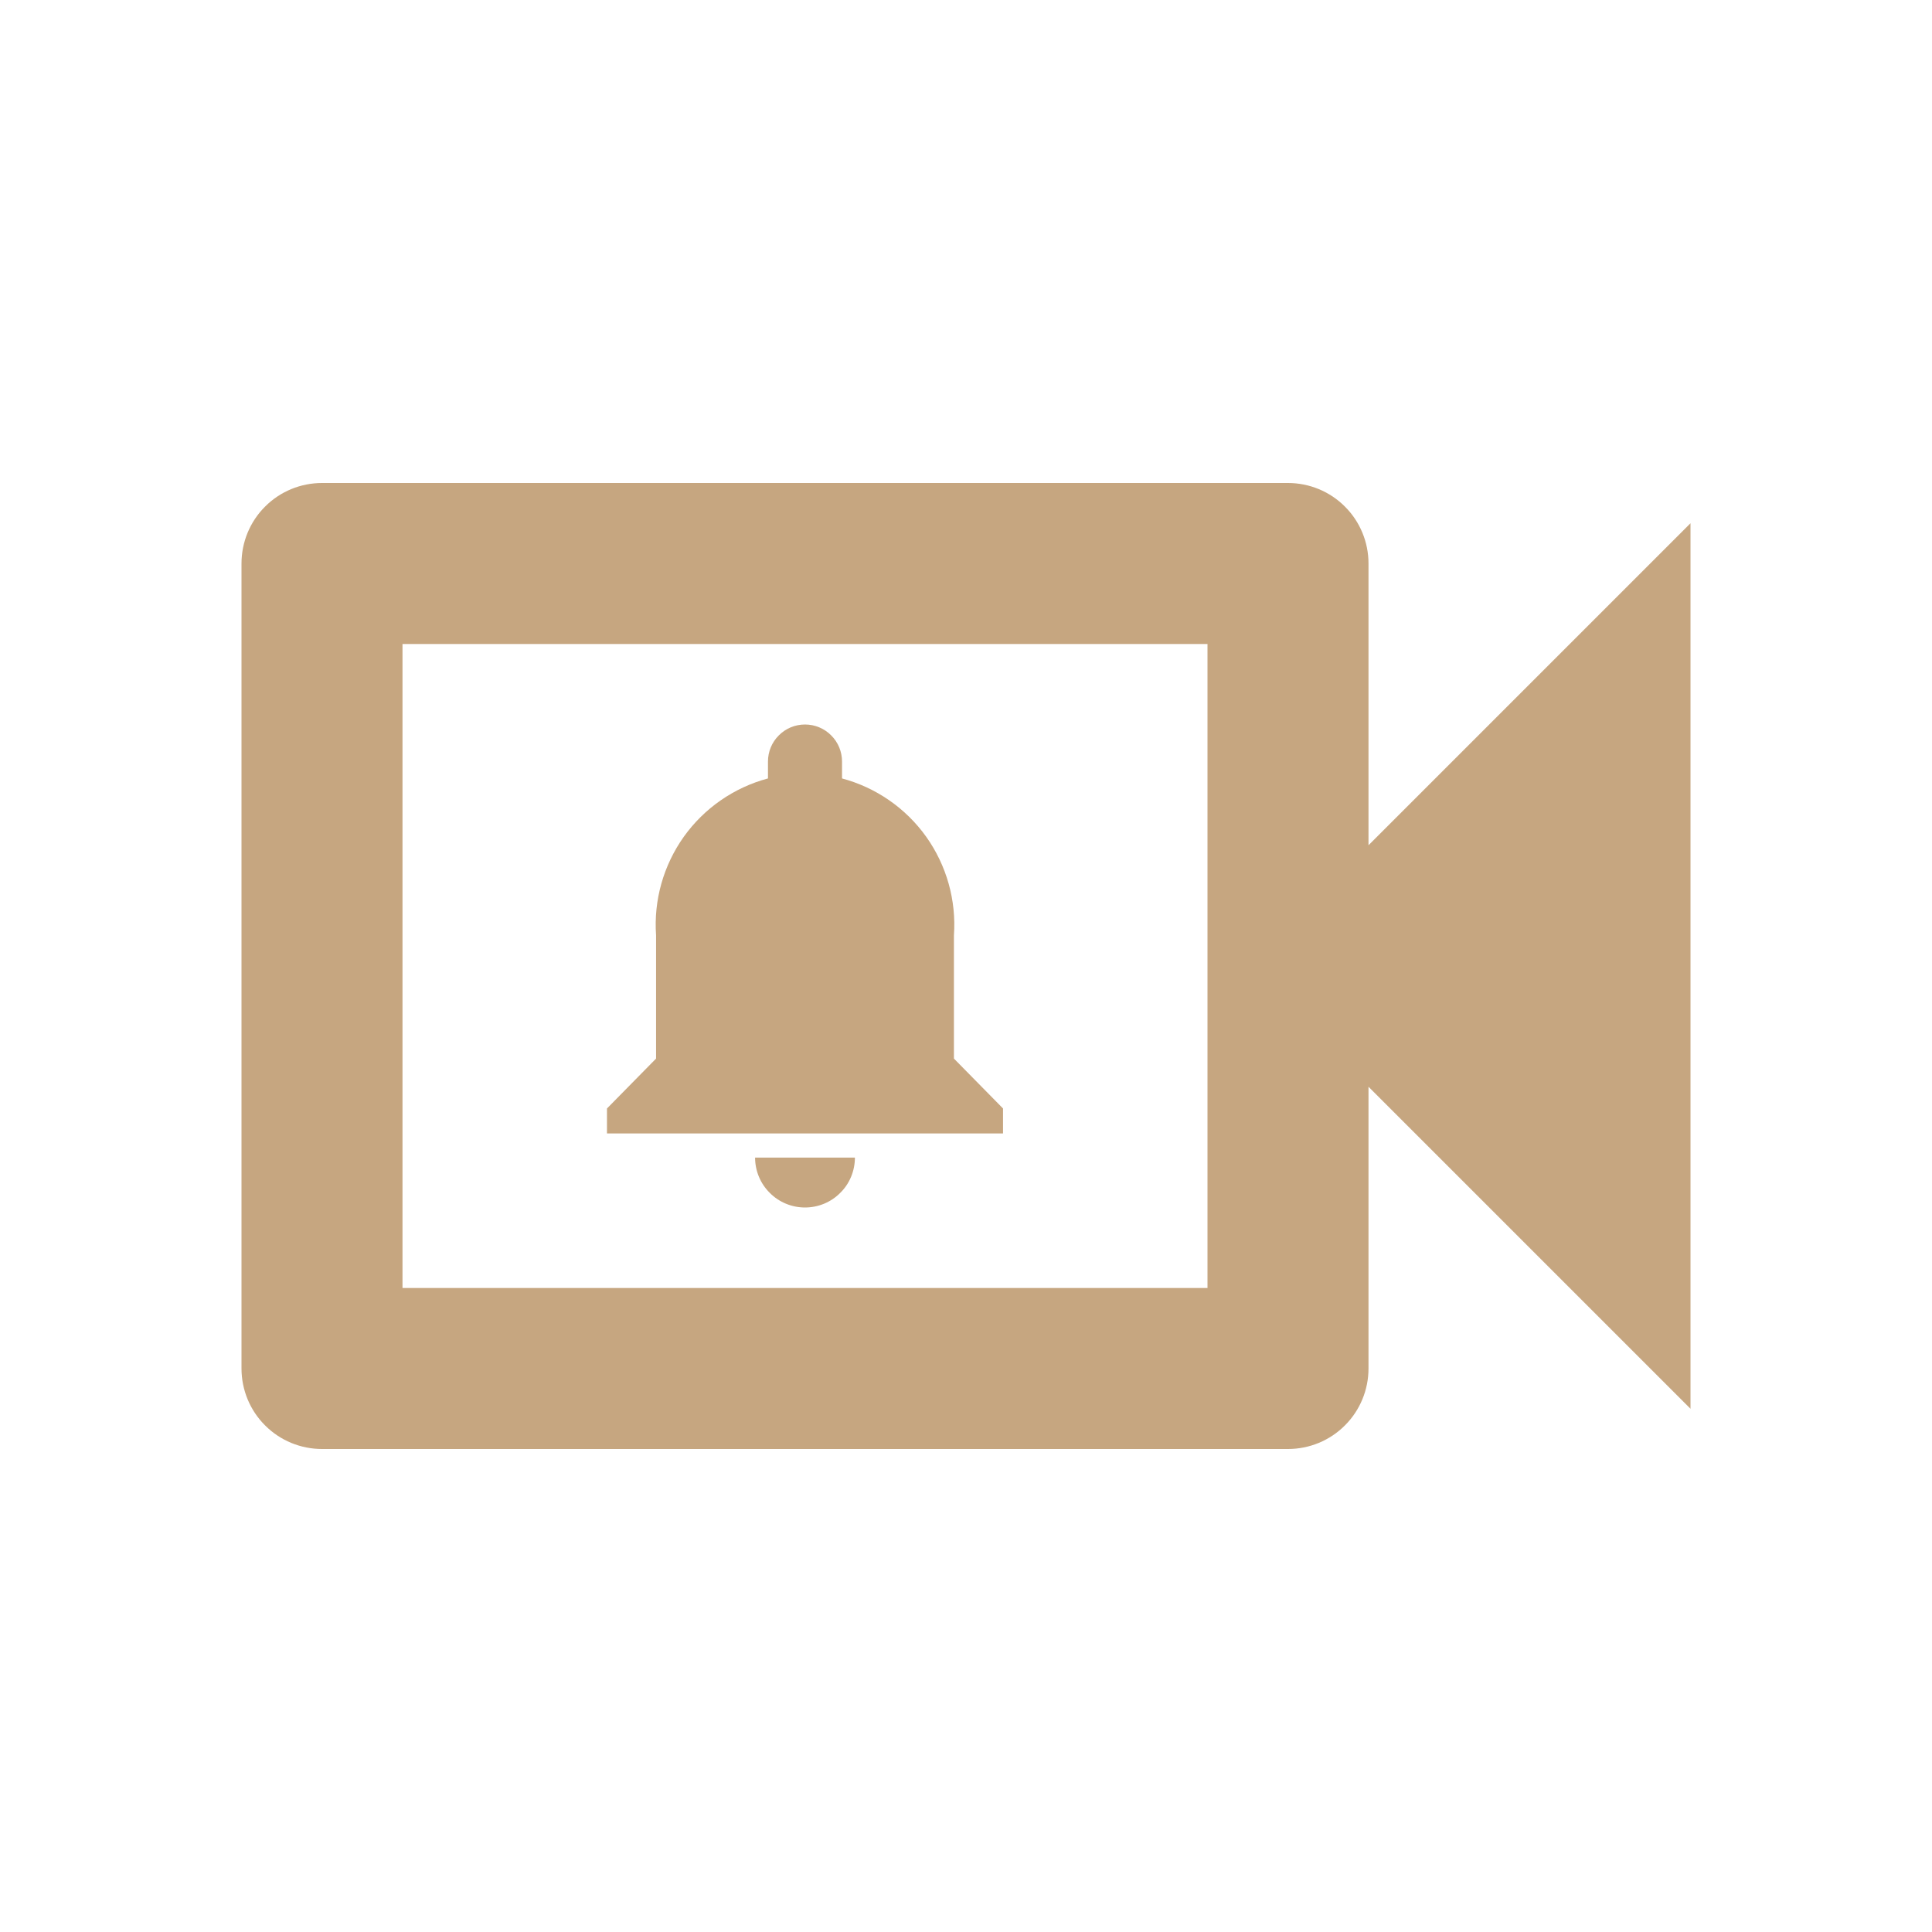 <?xml version="1.0" encoding="utf-8"?><!-- Uploaded to: SVG Repo, www.svgrepo.com, Generator: SVG Repo Mixer Tools -->
<svg fill="#C6A680" width="800px" height="800px" viewBox="0 0 24 24" xmlns="http://www.w3.org/2000/svg">
<path d="M10 15C10.081 15 10.162 14.984 10.237 14.953C10.312 14.922 10.381 14.876 10.438 14.818C10.496 14.761 10.542 14.693 10.573 14.617C10.604 14.542 10.62 14.461 10.62 14.38H9.38C9.38 14.544 9.445 14.702 9.562 14.818C9.678 14.935 9.836 15 10 15Z" />
<path d="M12.46 13.77L11.85 13.15V11.62C11.881 11.184 11.759 10.751 11.506 10.395C11.252 10.039 10.882 9.783 10.46 9.67V9.46C10.46 9.338 10.412 9.221 10.325 9.135C10.239 9.048 10.122 9 10 9C9.878 9 9.761 9.048 9.675 9.135C9.588 9.221 9.54 9.338 9.54 9.46V9.67C9.118 9.783 8.748 10.039 8.494 10.395C8.241 10.751 8.119 11.184 8.15 11.62V13.15L7.54 13.77V14.08H12.46V13.77Z" />
<path d="M17 10.5V7C17 6.735 16.895 6.48 16.707 6.293C16.52 6.105 16.265 6 16 6H4C3.735 6 3.48 6.105 3.293 6.293C3.105 6.48 3 6.735 3 7V17C3 17.265 3.105 17.52 3.293 17.707C3.48 17.895 3.735 18 4 18H16C16.265 18 16.52 17.895 16.707 17.707C16.895 17.52 17 17.265 17 17V13.5L21 17.5V6.5L17 10.5ZM15 16H5V8H15V16Z" />
</svg>